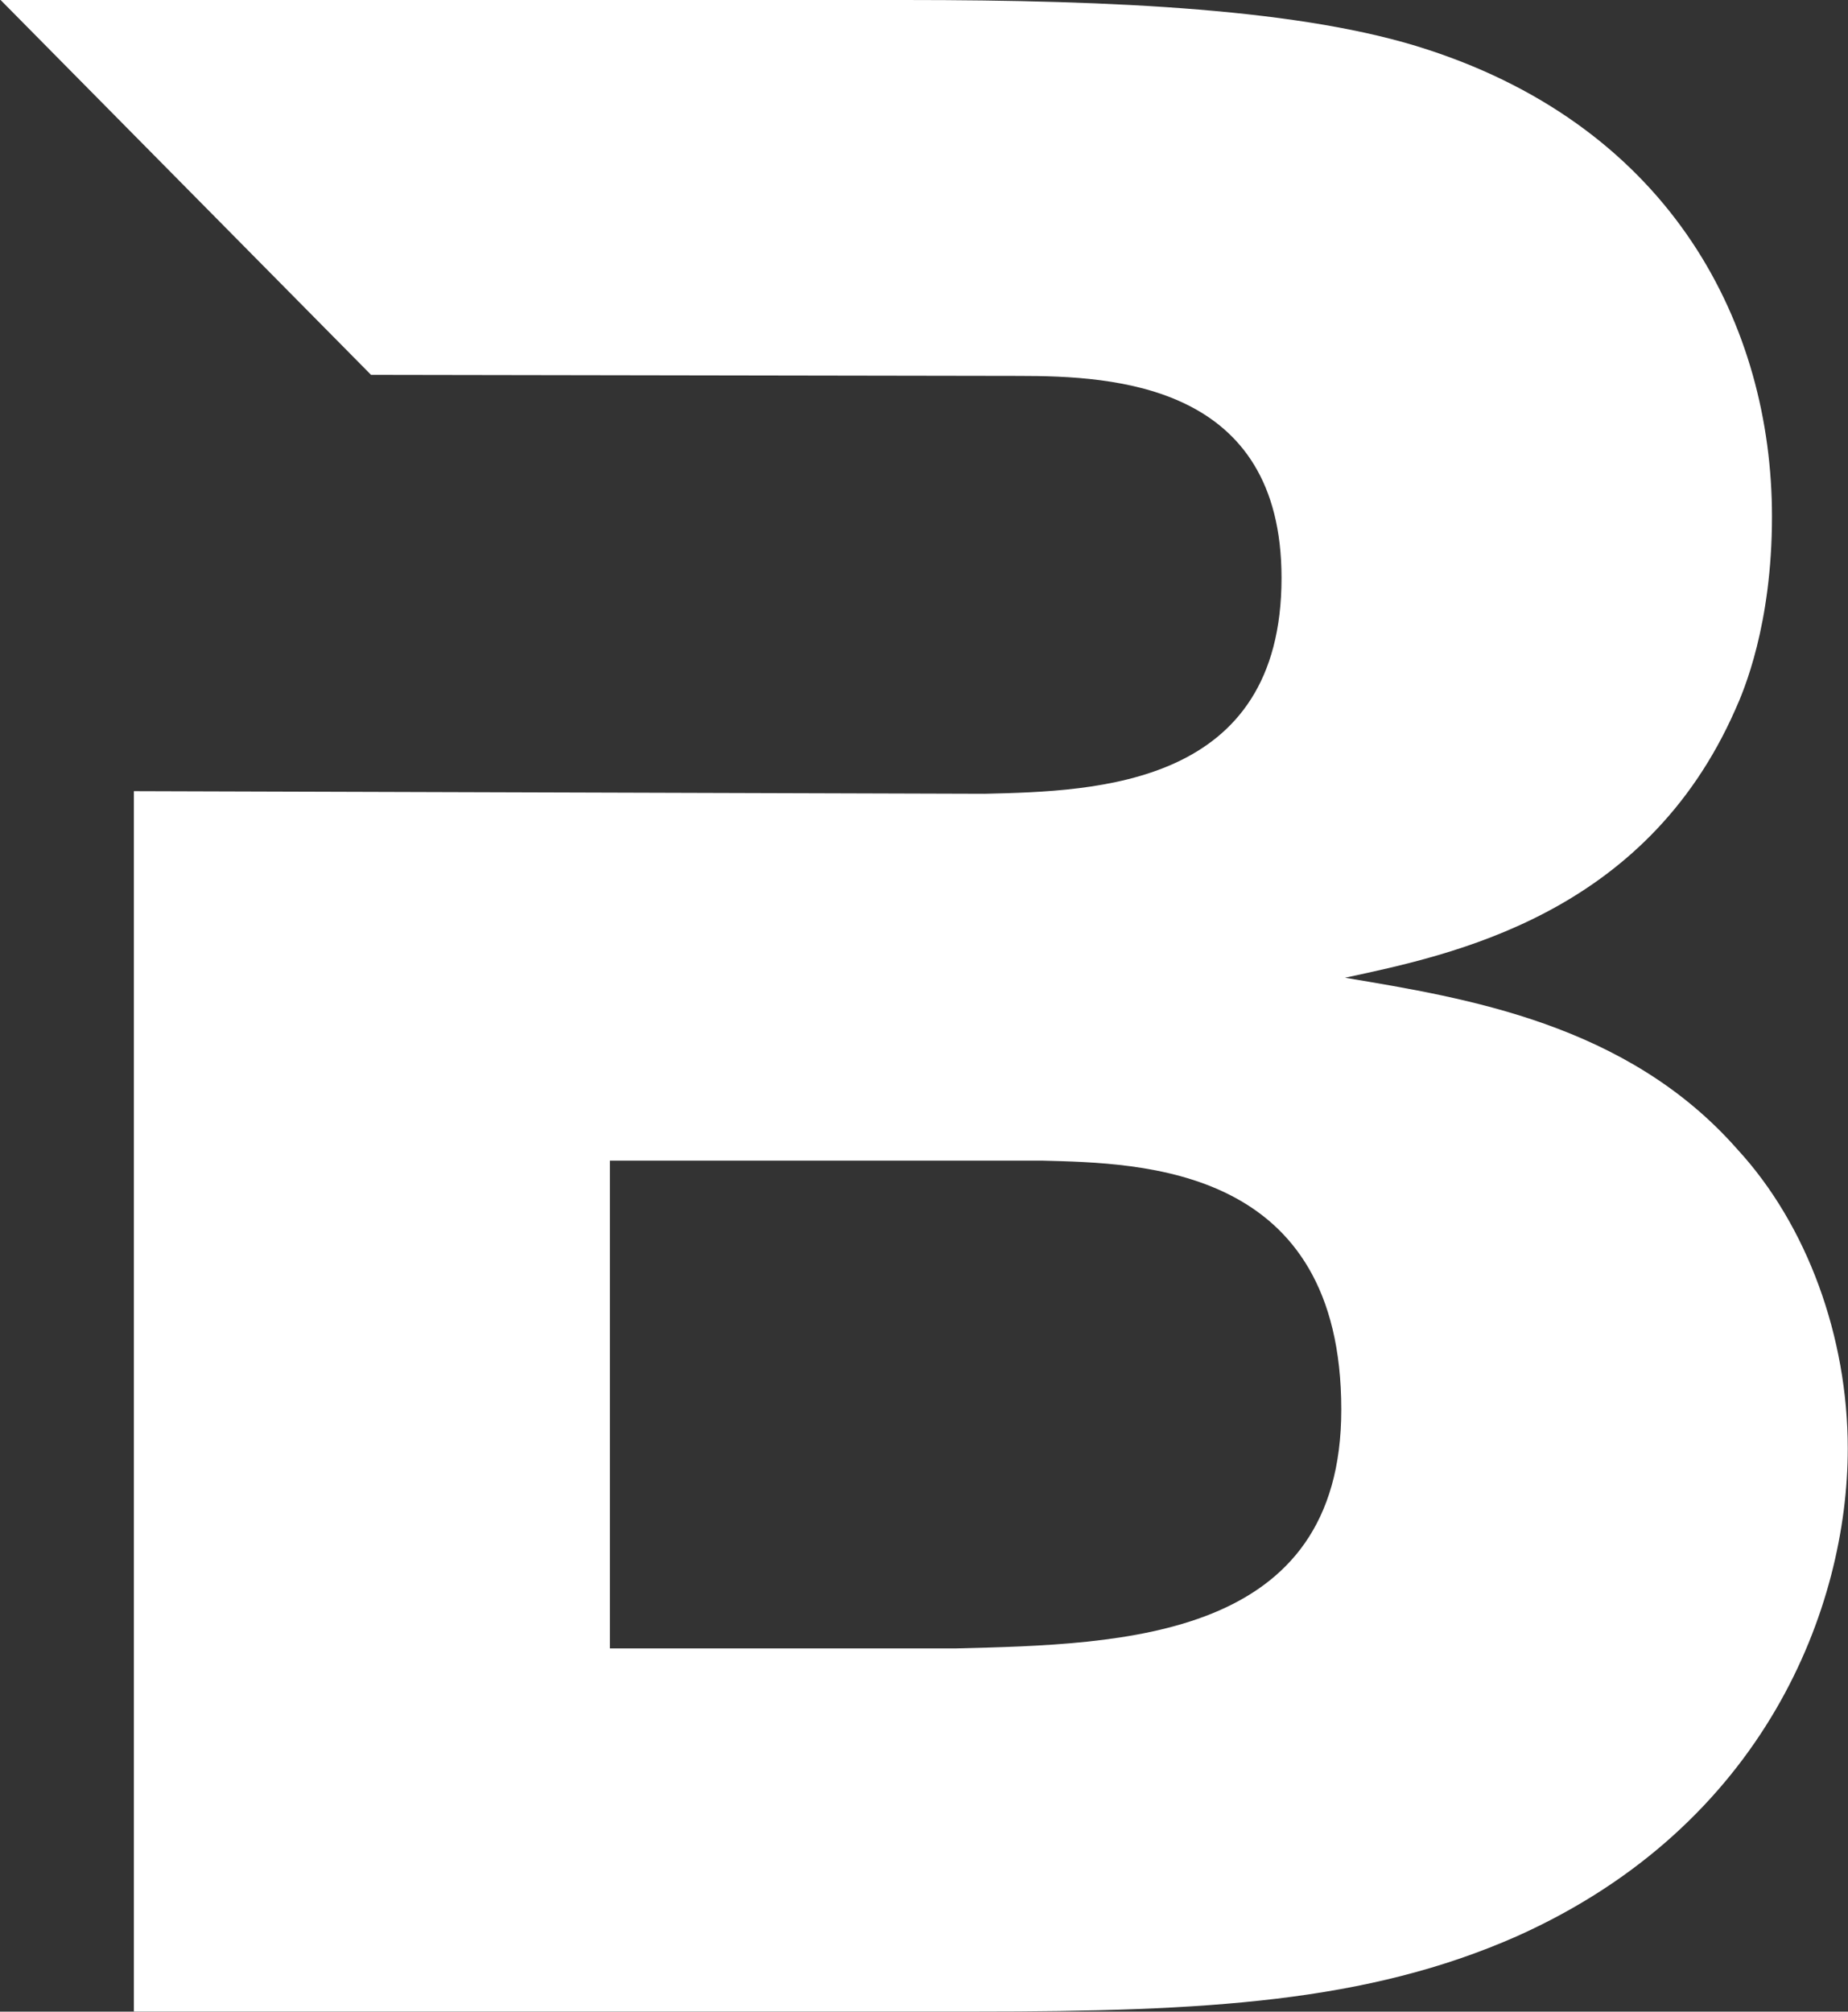 <svg version="1.2" xmlns="http://www.w3.org/2000/svg" viewBox="0 0 1546 1683" width="1546" height="1683">
	<rect x="0" y="0" width="1546" height="1683" fill="#333333" stroke="none"/>
	<title>BRNL</title>
	<style>
		.s0 { fill: #ffffff } 
	</style>
	<path id="Layer" fill-rule="evenodd" class="s0" d="m1545.8 1211.9c0 132-68.7 314.9-277 408.1-125.3 55.3-260.4 62.9-451.8 62.9h-705v-1021l711.7 2.2c94.6-2.2 248.4-6.6 248.4-180.6 0-161.9-139.1-169-219.8-169l-541.9-0.9-309.9-313.6h757.2c175.3 0 333.6 7.6 436.6 41.5 205.2 66.9 288.1 231.5 288.1 390.7 0 90.5-23.6 145.9-30.7 161.5-75.8 172.1-237.3 205.1-326.5 224.3 101.3 17 235.9 38.4 328.3 143.6 58.4 63.4 92.3 157 92.3 250.3zm-423.7-32.6c0-203.8-165.9-206.1-250.6-208.3h-361.3v408.1h289.9c140.5-3.5 322-7.6 322-199.8z"/>
</svg>